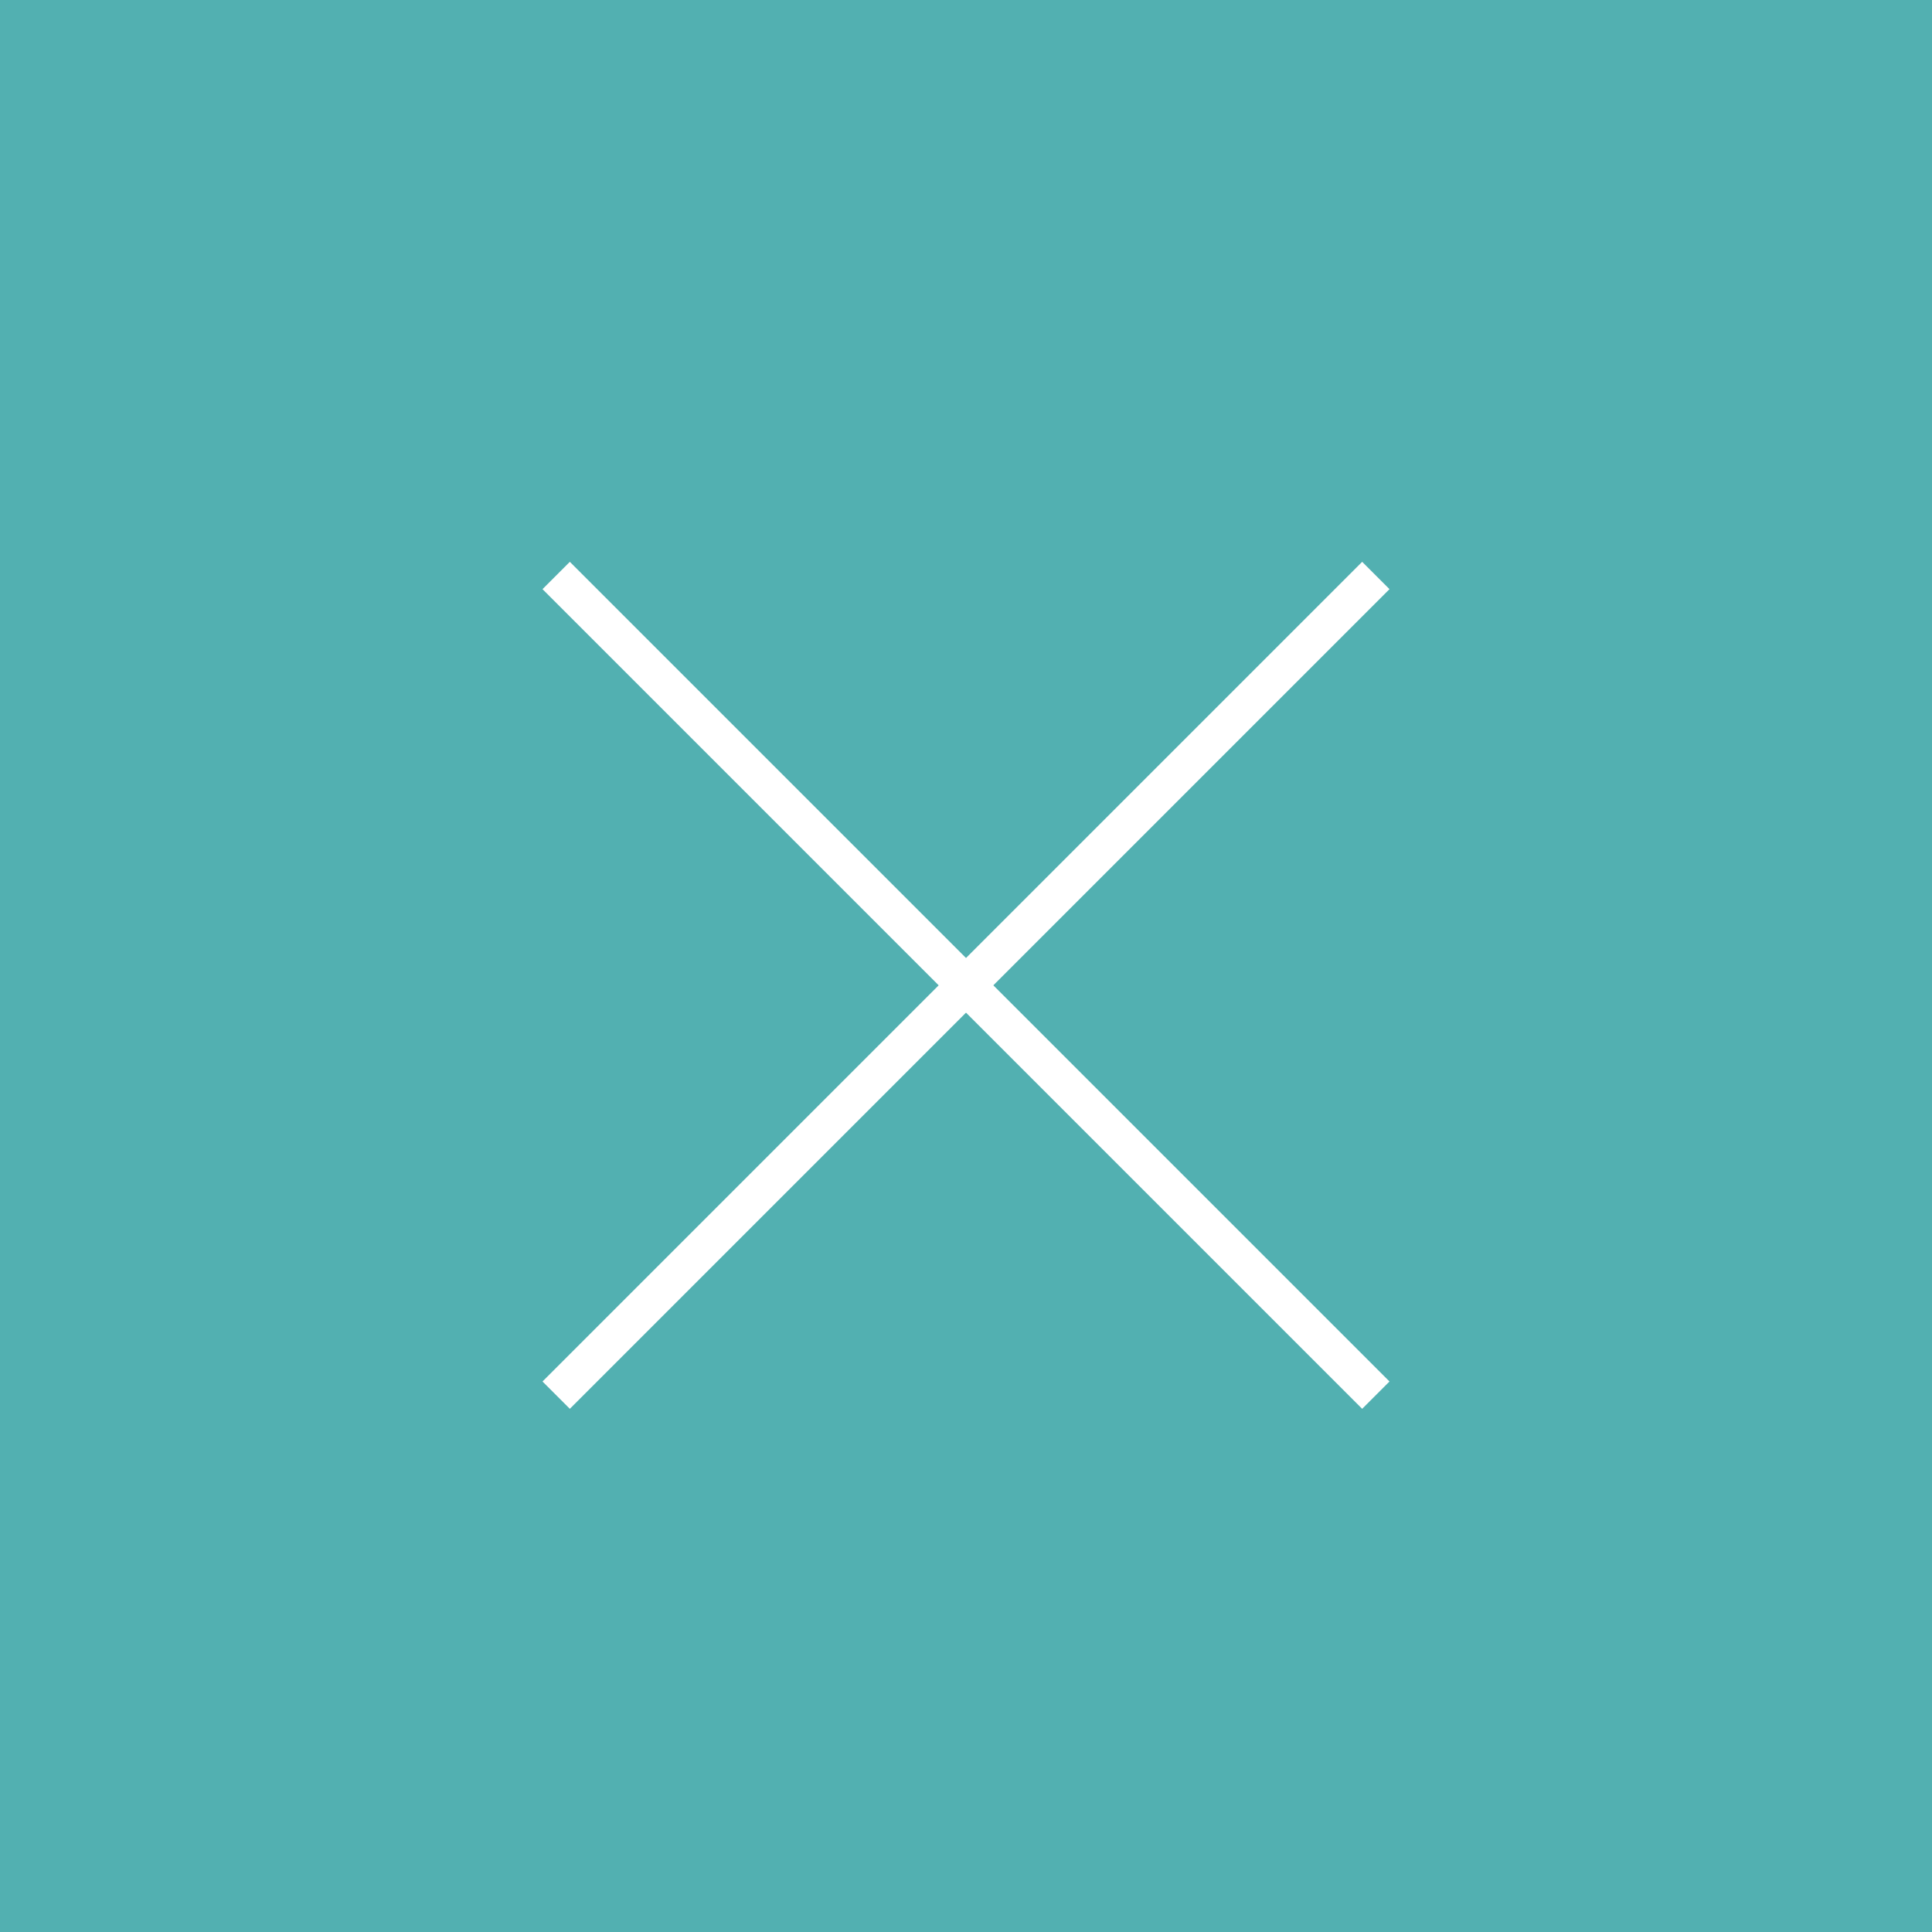 <svg id="btn_menu_close.svg" xmlns="http://www.w3.org/2000/svg" width="50" height="50" viewBox="0 0 50 50">
  <defs>
    <style>
      .cls-1 {
        fill: #52b0b1;
      }

      .cls-2 {
        fill: #fff;
        fill-rule: evenodd;
      }
    </style>
  </defs>
  <rect id="長方形_134_のコピー_2" data-name="長方形 134 のコピー 2" class="cls-1" width="50" height="50"/>
  <g id="_" data-name="×">
    <path id="長方形_134_のコピー_3" data-name="長方形 134 のコピー 3" class="cls-2" d="M589.04,175.753l21.213-21.213,0.707,0.707L589.747,176.46Z" transform="translate(-575 -140)"/>
    <path id="長方形_134_のコピー_5" data-name="長方形 134 のコピー 5" class="cls-2" d="M589.747,154.54l21.213,21.213-0.707.707L589.04,155.247Z" transform="translate(-575 -140)"/>
  </g>
</svg>
